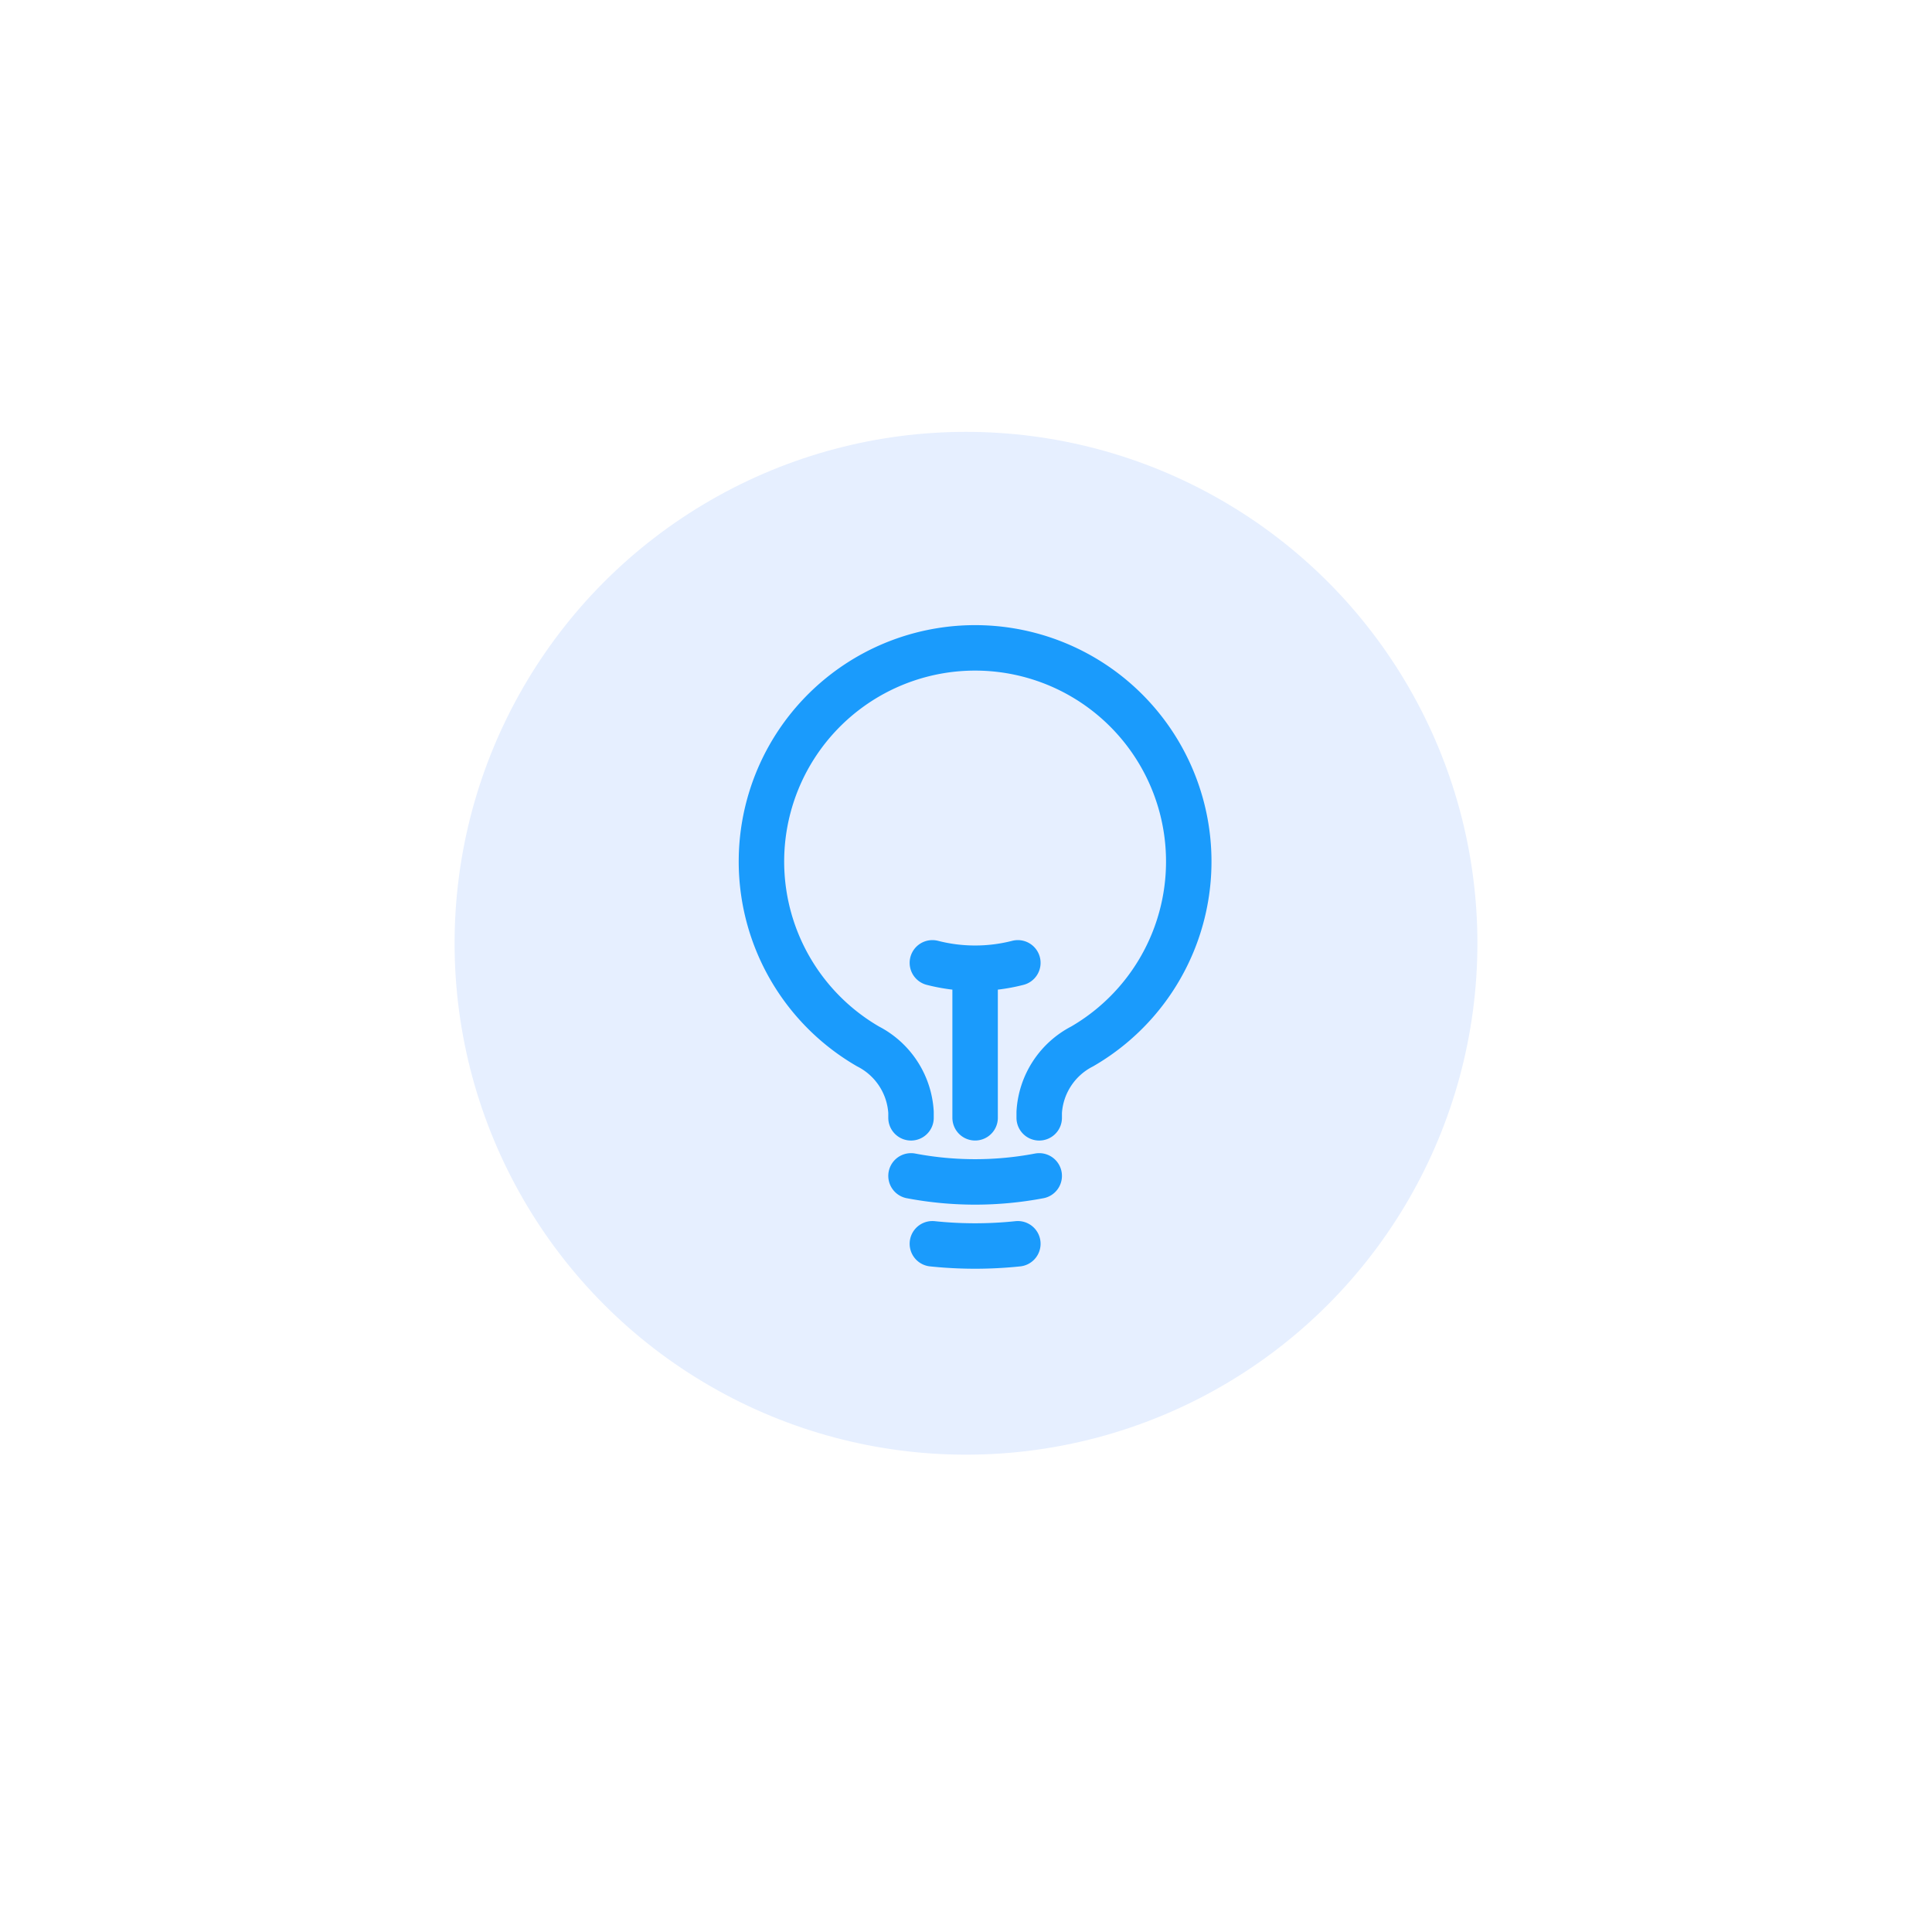 <?xml version="1.0" encoding="utf-8"?><svg xmlns="http://www.w3.org/2000/svg" xmlns:xlink="http://www.w3.org/1999/xlink" width="85" height="85" viewBox="0 0 85 85">
  <defs>
    <filter id="Ellipse_90" x="0" y="0" width="85" height="85" filterUnits="userSpaceOnUse">
      <feOffset dy="1" input="SourceAlpha"/>
      <feGaussianBlur stdDeviation="5" result="blur"/>
      <feFlood flood-color="#07142f" flood-opacity="0.149"/>
      <feComposite operator="in" in2="blur"/>
      <feComposite in="SourceGraphic"/>
    </filter>
  </defs>
  <g id="Group_11064" data-name="Group 11064" transform="translate(-185 -1599)">
    <g transform="matrix(1, 0, 0, 1, 185, 1599)" filter="url(#Ellipse_90)">
      <circle id="Ellipse_90-2" data-name="Ellipse 90" cx="27.5" cy="27.5" r="27.5" transform="translate(15 14)" fill="#fff"/>
    </g>
    <circle id="Ellipse_94" data-name="Ellipse 94" cx="22.5" cy="22.5" r="22.5" transform="translate(205 1618)" fill="#e6efff"/>
    <path id="Path_7167" data-name="Path 7167" d="M13.9,22.18V15.6m0,0a7.533,7.533,0,0,0,1.88-.237M13.9,15.6a7.533,7.533,0,0,1-1.88-.237m4.7,9.373a15.115,15.115,0,0,1-5.64,0m4.7,2.987a18.056,18.056,0,0,1-3.76,0m4.7-5.542v-.241a3.487,3.487,0,0,1,1.89-2.9,9.4,9.4,0,1,0-9.421,0,3.488,3.488,0,0,1,1.891,2.9v.241" transform="translate(214.001 1625.998)" fill="none" stroke="#1a9bfc" stroke-linecap="round" stroke-linejoin="round" stroke-width="2"/>
  </g>
</svg>
